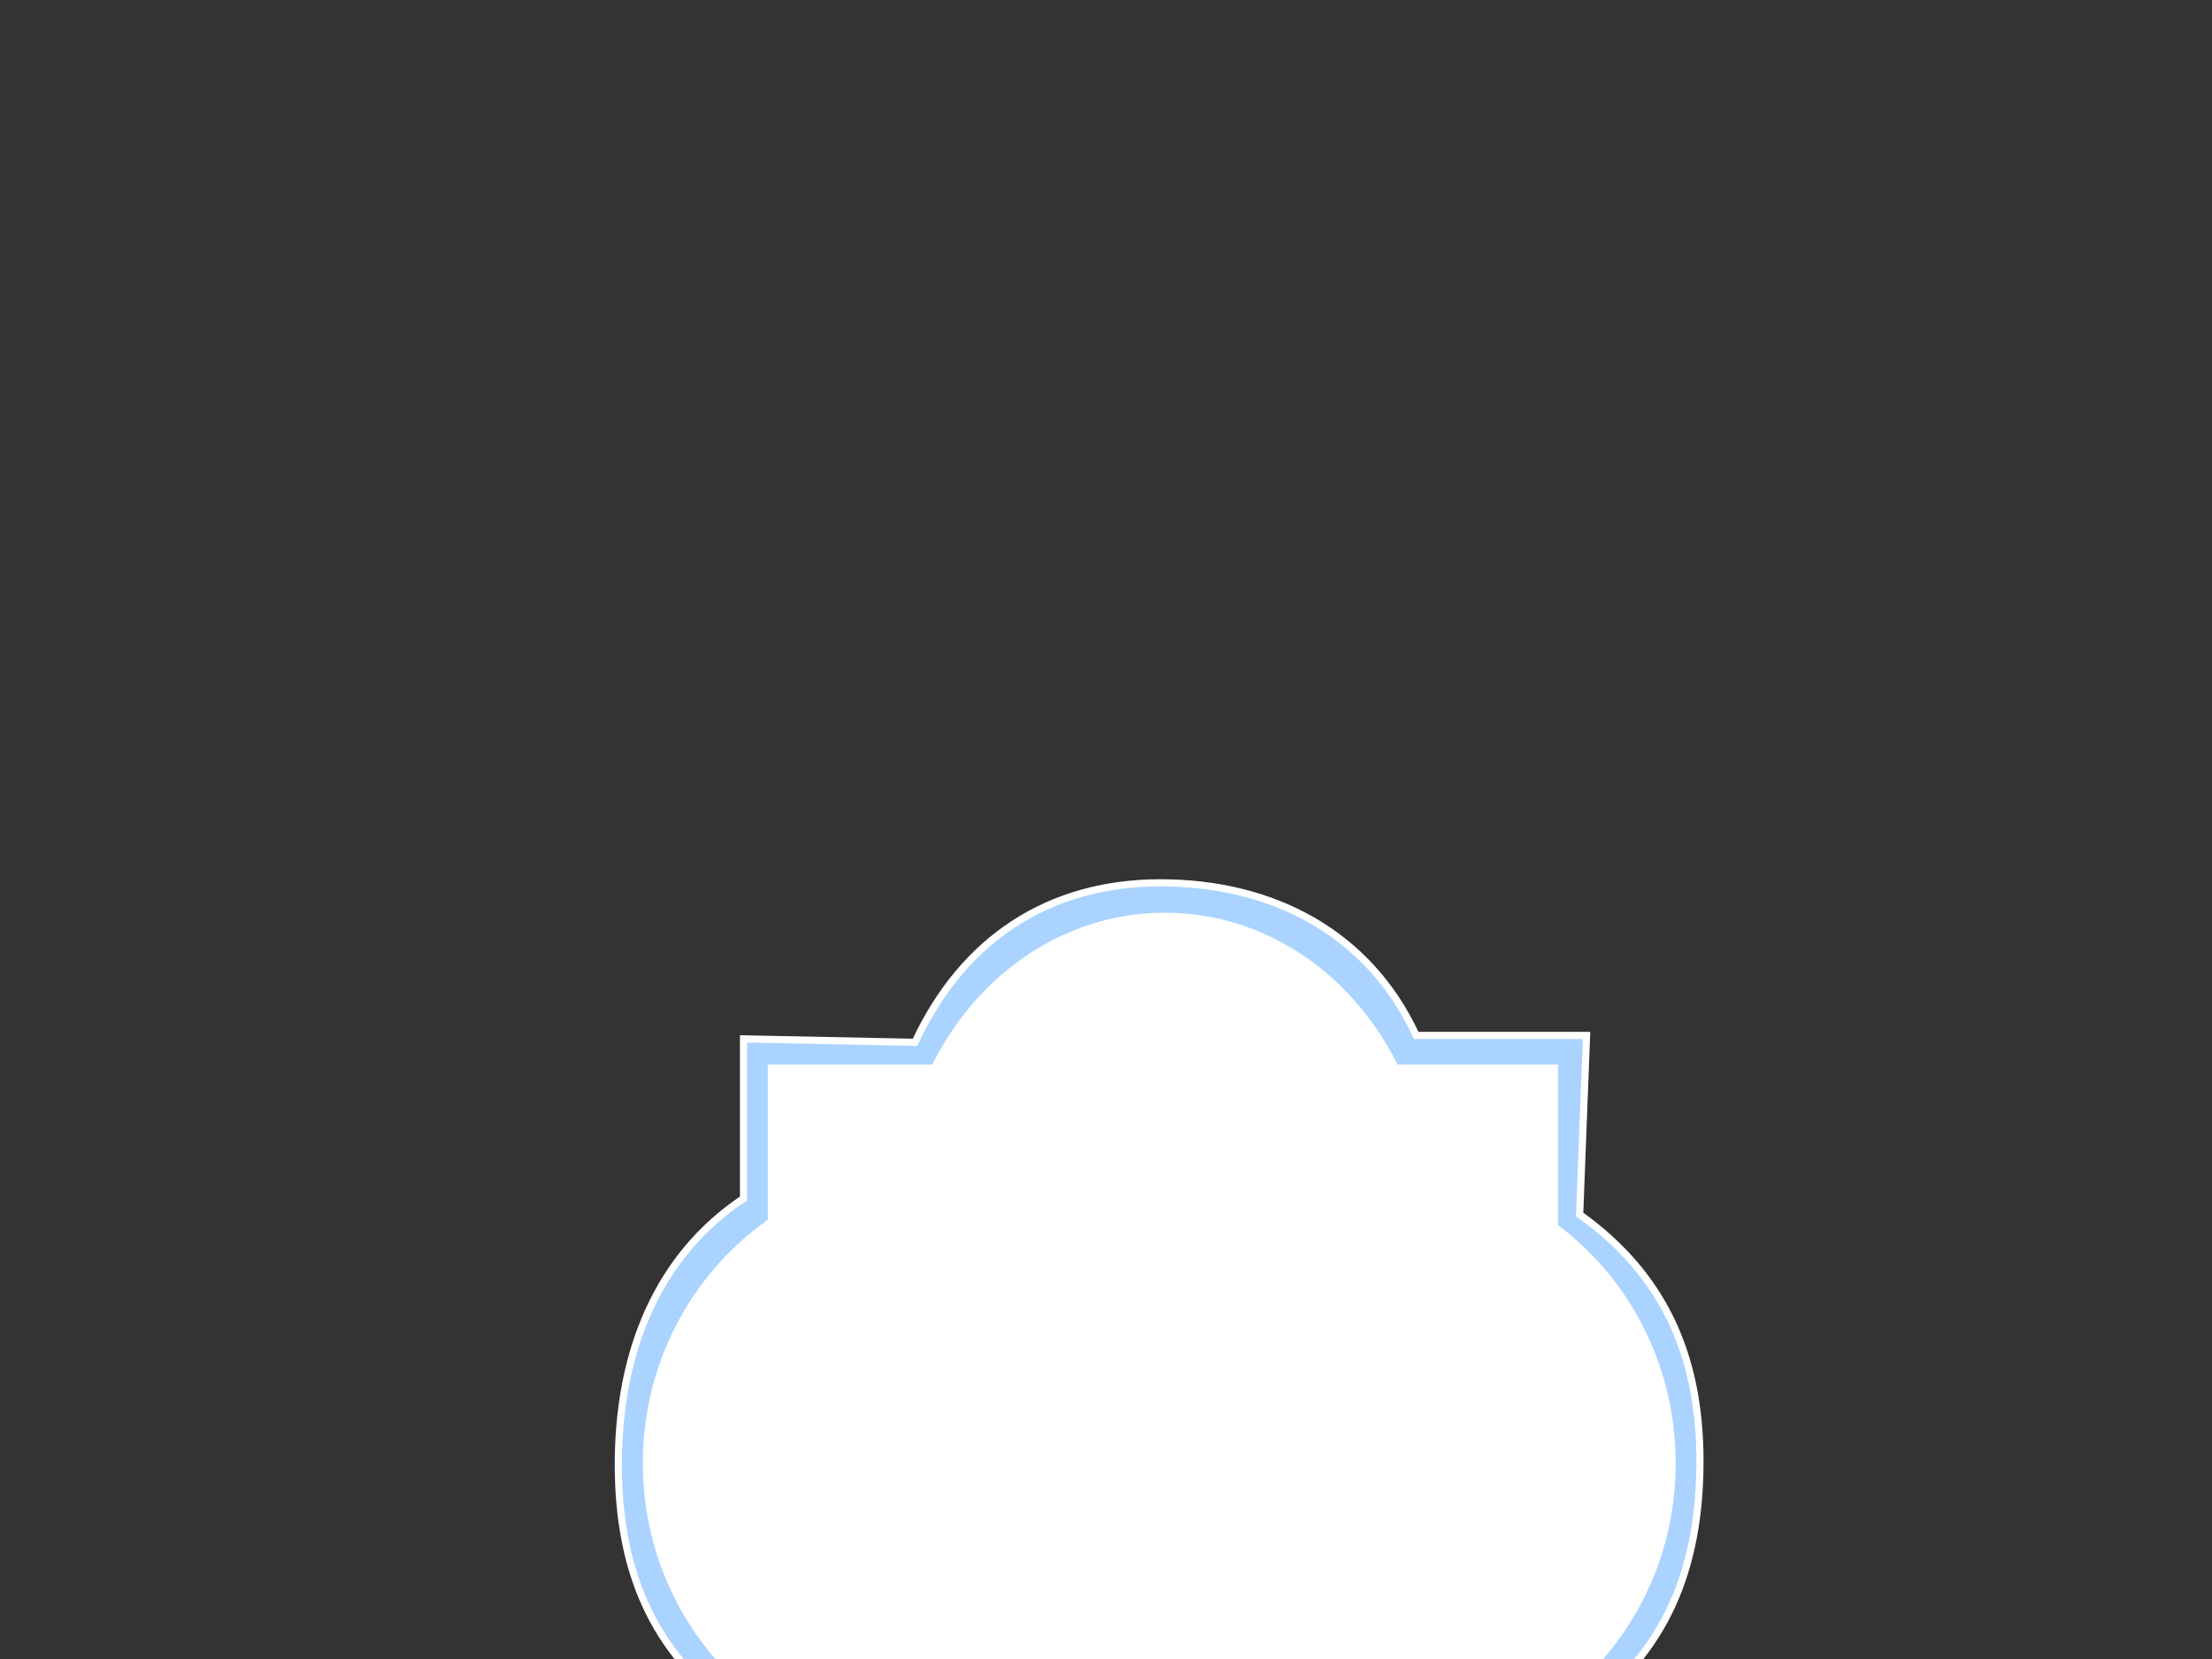 <?xml version="1.0"?><svg width="640" height="480" xmlns="http://www.w3.org/2000/svg">
 <rect width="100%" height="100%" fill="#333333" stroke="none"/>
 <title>label</title>
 <g>
  <path fill="#aad4ff" stroke="#ffffff" stroke-width="2.069" stroke-miterlimit="4" id="path3779" d="m335.737,255.424c-32.273,0 -57.136,16.301 -70.984,46.153l-49.63,-1l0,46.173c-24.851,16.6 -36.225,44.275 -36.225,76.993c0,32.72 11.371,56.393 36.225,72.993l0,38.794l53.354,1c14.776,25.835 37.678,39.874 67.26,39.874c29.582,0 54.484,-14.039 69.26,-39.874l53.045,0l0,-41.458c23.509,-16.81 33.81,-40.668 33.81,-72.329c0,-31.661 -11.301,-54.548 -34.81,-71.359l2,-51.807l-49.292,0c-13.848,-29.853 -41.739,-44.153 -74.013,-44.153z"/>
  <path fill="#ffffff" stroke="#ffffff" stroke-width="7.747" stroke-miterlimit="4" id="path3781" d="m337.042,267.951c-28.299,0 -52.73,17.79 -64.873,43.949l-46.148,0l0,43.09c-21.791,14.547 -36.148,39.675 -36.148,68.345c0,28.672 14.355,53.799 36.148,68.345l0,35.748l49.413,0c12.956,22.639 35.668,37.57 61.607,37.57c25.939,0 48.651,-14.931 61.607,-37.57l48.265,0l0,-37.206c20.614,-14.731 34.031,-39.143 34.031,-66.887c0,-27.744 -13.417,-52.182 -34.031,-66.913l0,-44.522l-44.975,0c-12.142,-26.161 -36.599,-43.949 -64.898,-43.949z"/>
  <title>Layer 1</title>
 </g>
</svg>
